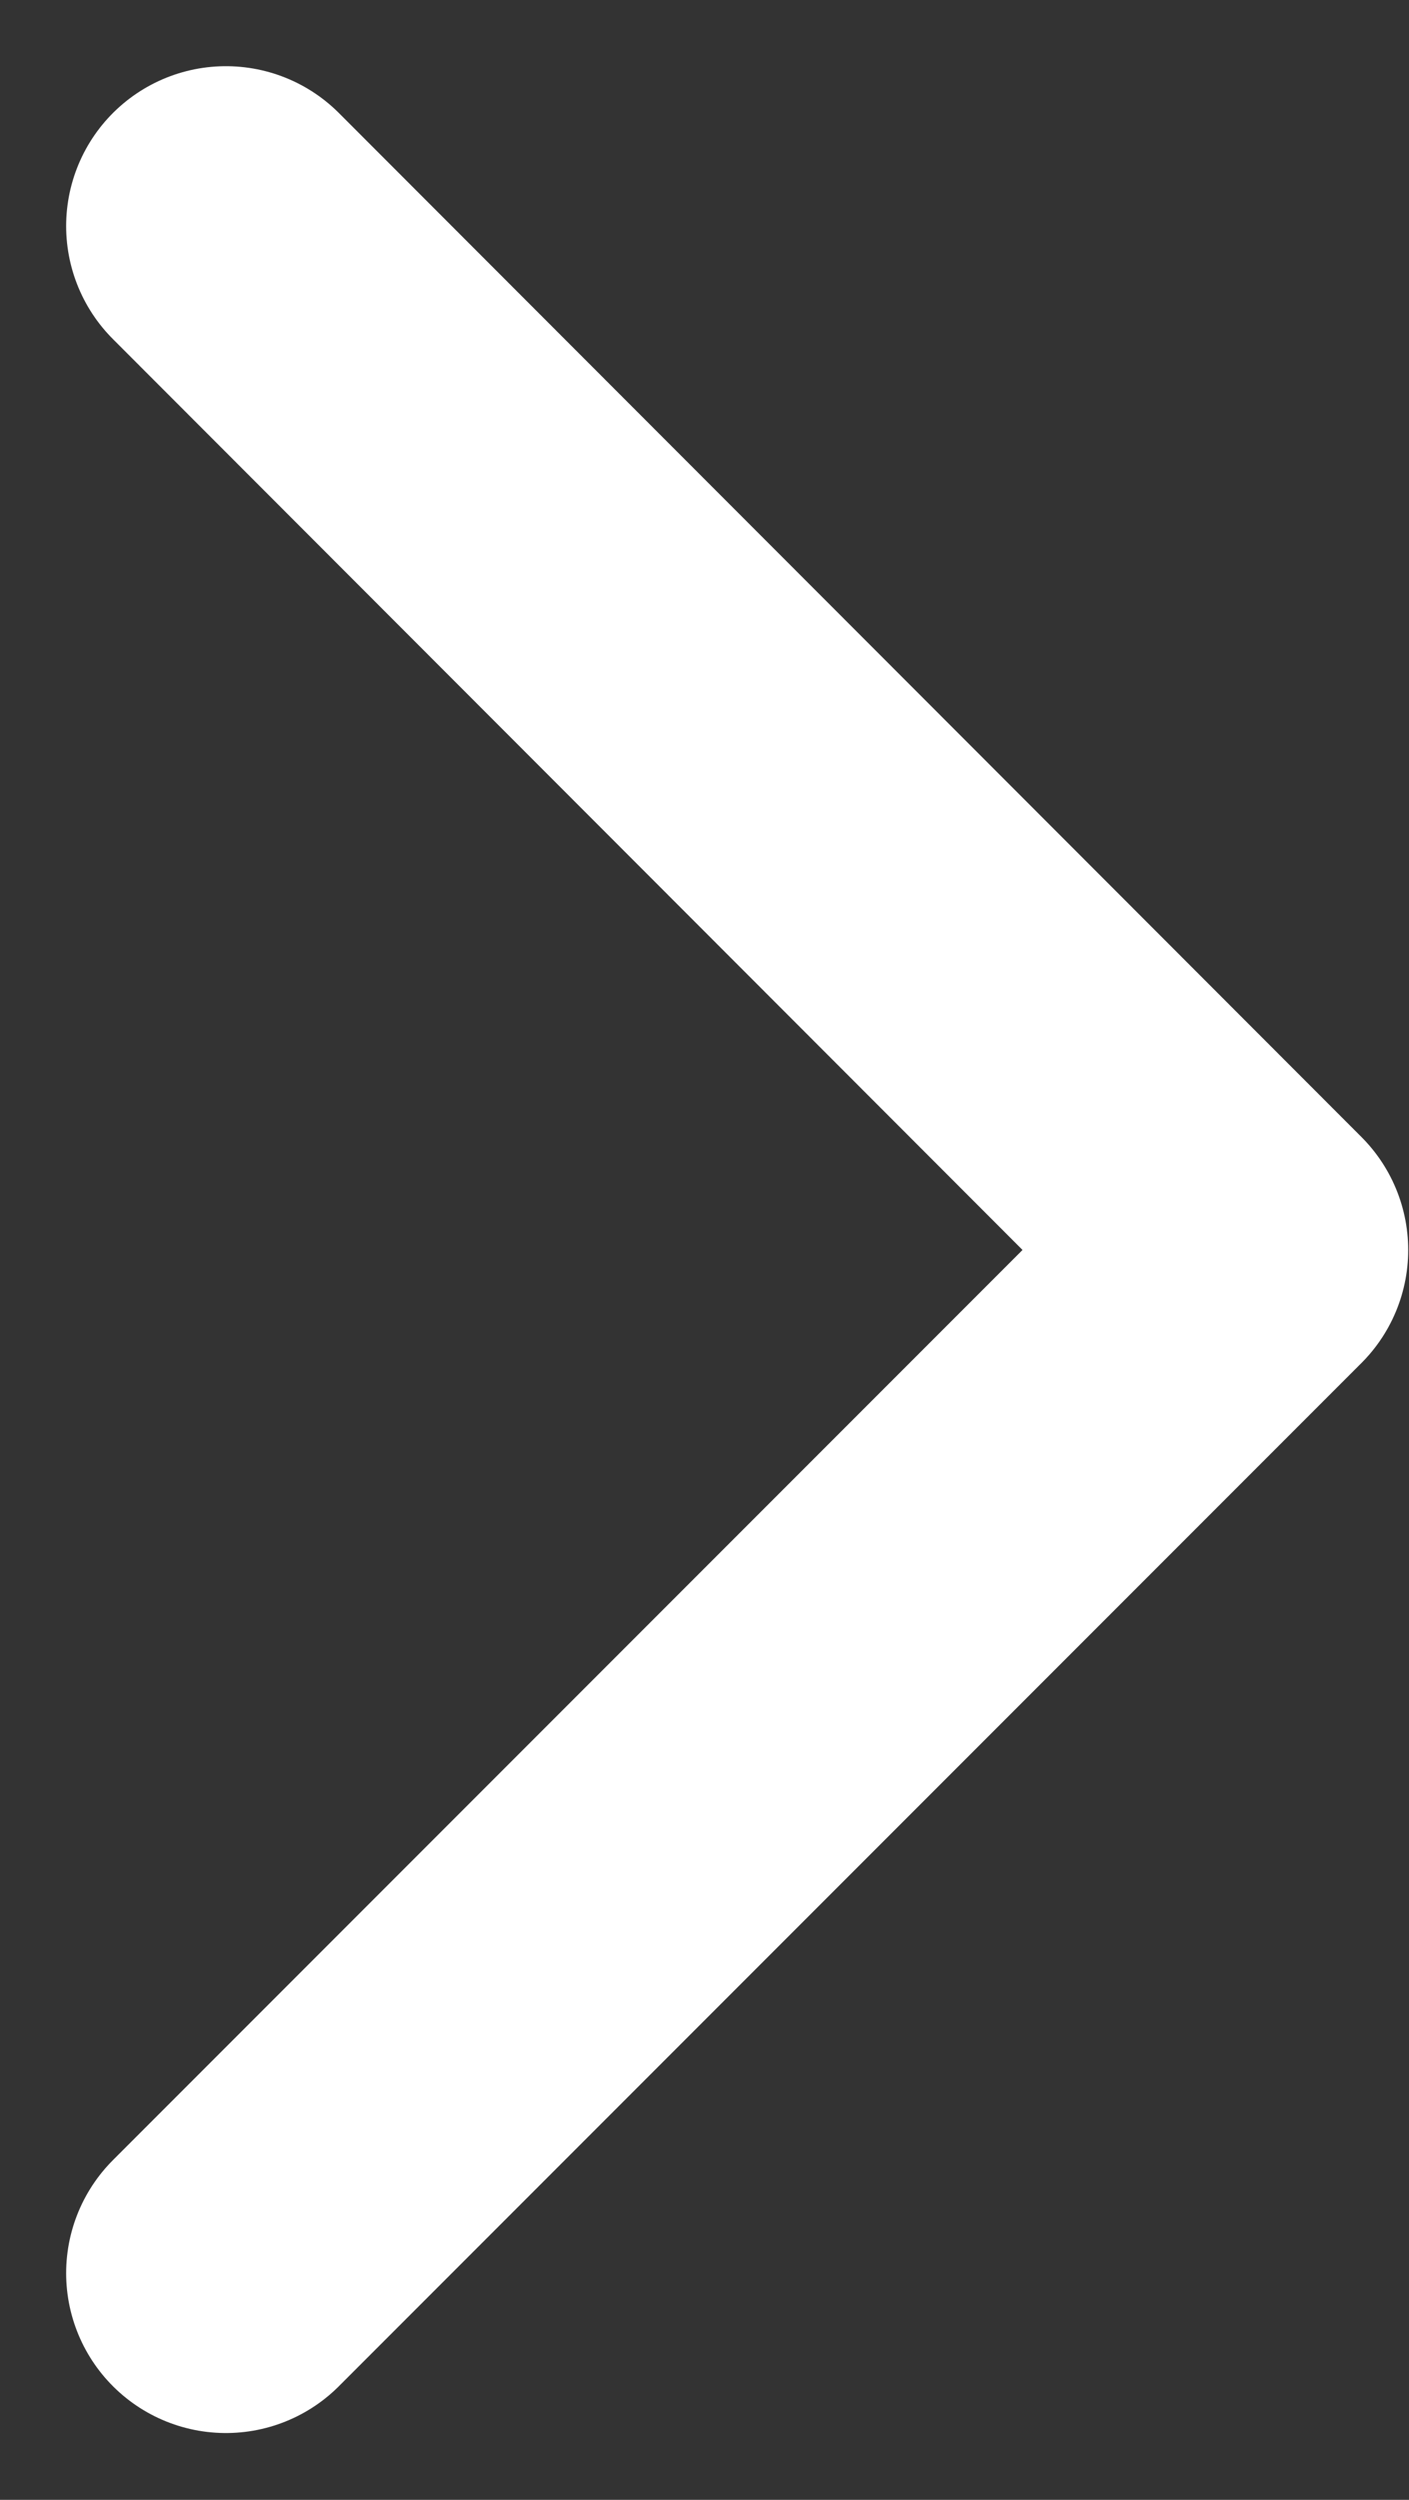 <svg xmlns="http://www.w3.org/2000/svg" width="8.819" height="15.637" viewBox="0 0 8.819 15.637">
  <rect x="0" y="0" width="8.819" height="15.637" fill="#333333" stroke="none"/>
  <path id="Path_32" data-name="Path 32" d="M-3754.16,8736.76l6.4,6.405-6.4,6.4" transform="translate(3755.574 -8735.346)" fill="none" stroke="#fff" stroke-linecap="round" stroke-linejoin="round" stroke-width="2"/>
</svg>
